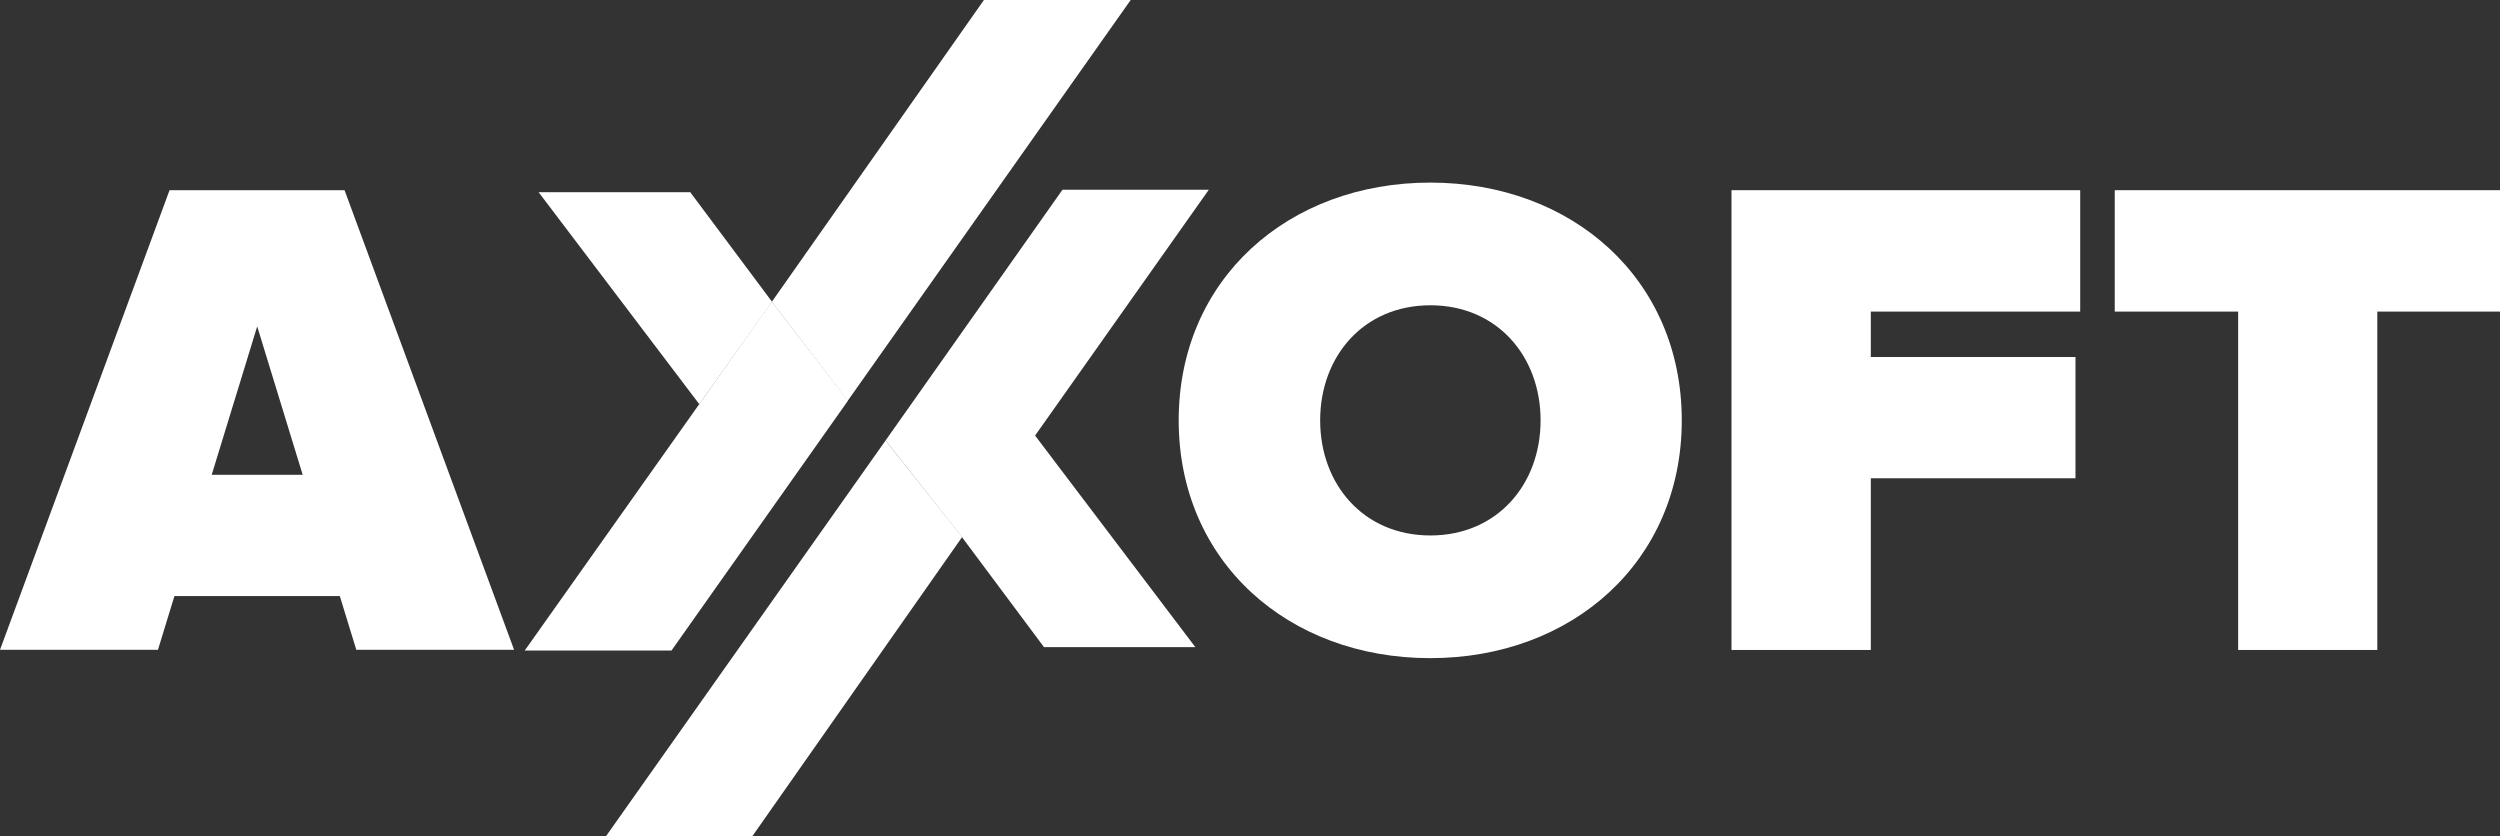 <?xml version="1.0" encoding="UTF-8"?> <svg xmlns="http://www.w3.org/2000/svg" id="_Слой_2" viewBox="0 0 174.43 58.36"><rect x="0" y="0" width="174.43" height="58.36" fill="#333333" stroke="none"/> <defs> <style>.cls-1{fill:#fff;}</style> </defs> <g id="Layer_1"> <g> <path class="cls-1" d="m17.94,22.79l-3.17,10.34h6.35s-3.17-10.34-3.17-10.34h0Zm6.92,22.55l-1.15-3.75h-11.54s-1.15,3.75-1.15,3.75H0S11.83,13.27,11.83,13.27h12.21s11.83,32.07,11.83,32.07h-11.01Z"></path> <path class="cls-1" d="m107.49,29.33c0-4.47-3.03-8.03-7.69-8.03-4.66,0-7.69,3.56-7.69,8.03,0,4.47,3.03,8.03,7.69,8.03s7.69-3.56,7.69-8.03h0Zm-25.25,0c0-9.86,7.65-16.59,17.55-16.59,9.91,0,17.55,6.73,17.55,16.59,0,9.86-7.65,16.59-17.55,16.59-9.91,0-17.55-6.73-17.55-16.59h0Z"></path> <polygon class="cls-1" points="120.81 45.35 120.81 13.27 145.14 13.27 145.14 21.74 130.53 21.74 130.53 24.91 144.81 24.91 144.81 33.37 130.53 33.37 130.53 45.35 120.81 45.35 120.81 45.35"></polygon> <polygon class="cls-1" points="156.16 45.35 156.16 21.74 147.55 21.74 147.55 13.27 174.43 13.27 174.43 21.74 165.87 21.74 165.87 45.35 156.16 45.35 156.16 45.35"></polygon> <polygon class="cls-1" points="37.58 13.41 48.16 13.41 53.87 21.06 48.79 28.2 37.58 13.41 37.58 13.41"></polygon> <polygon class="cls-1" points="72.22 30.39 84.34 13.24 74.13 13.24 61.79 30.73 67.15 37.52 72.84 45.15 83.4 45.15 72.22 30.39 72.22 30.39"></polygon> <polygon class="cls-1" points="61.79 30.73 42.27 58.36 52.48 58.36 67.13 37.47 61.79 30.73 61.79 30.73"></polygon> <polygon class="cls-1" points="53.85 21.05 59.17 27.95 46.85 45.39 36.61 45.39 53.85 21.05 53.85 21.05"></polygon> <polygon class="cls-1" points="53.85 21.06 68.65 0 78.89 0 59.15 27.96 53.85 21.06 53.85 21.06"></polygon> </g> </g> </svg> 